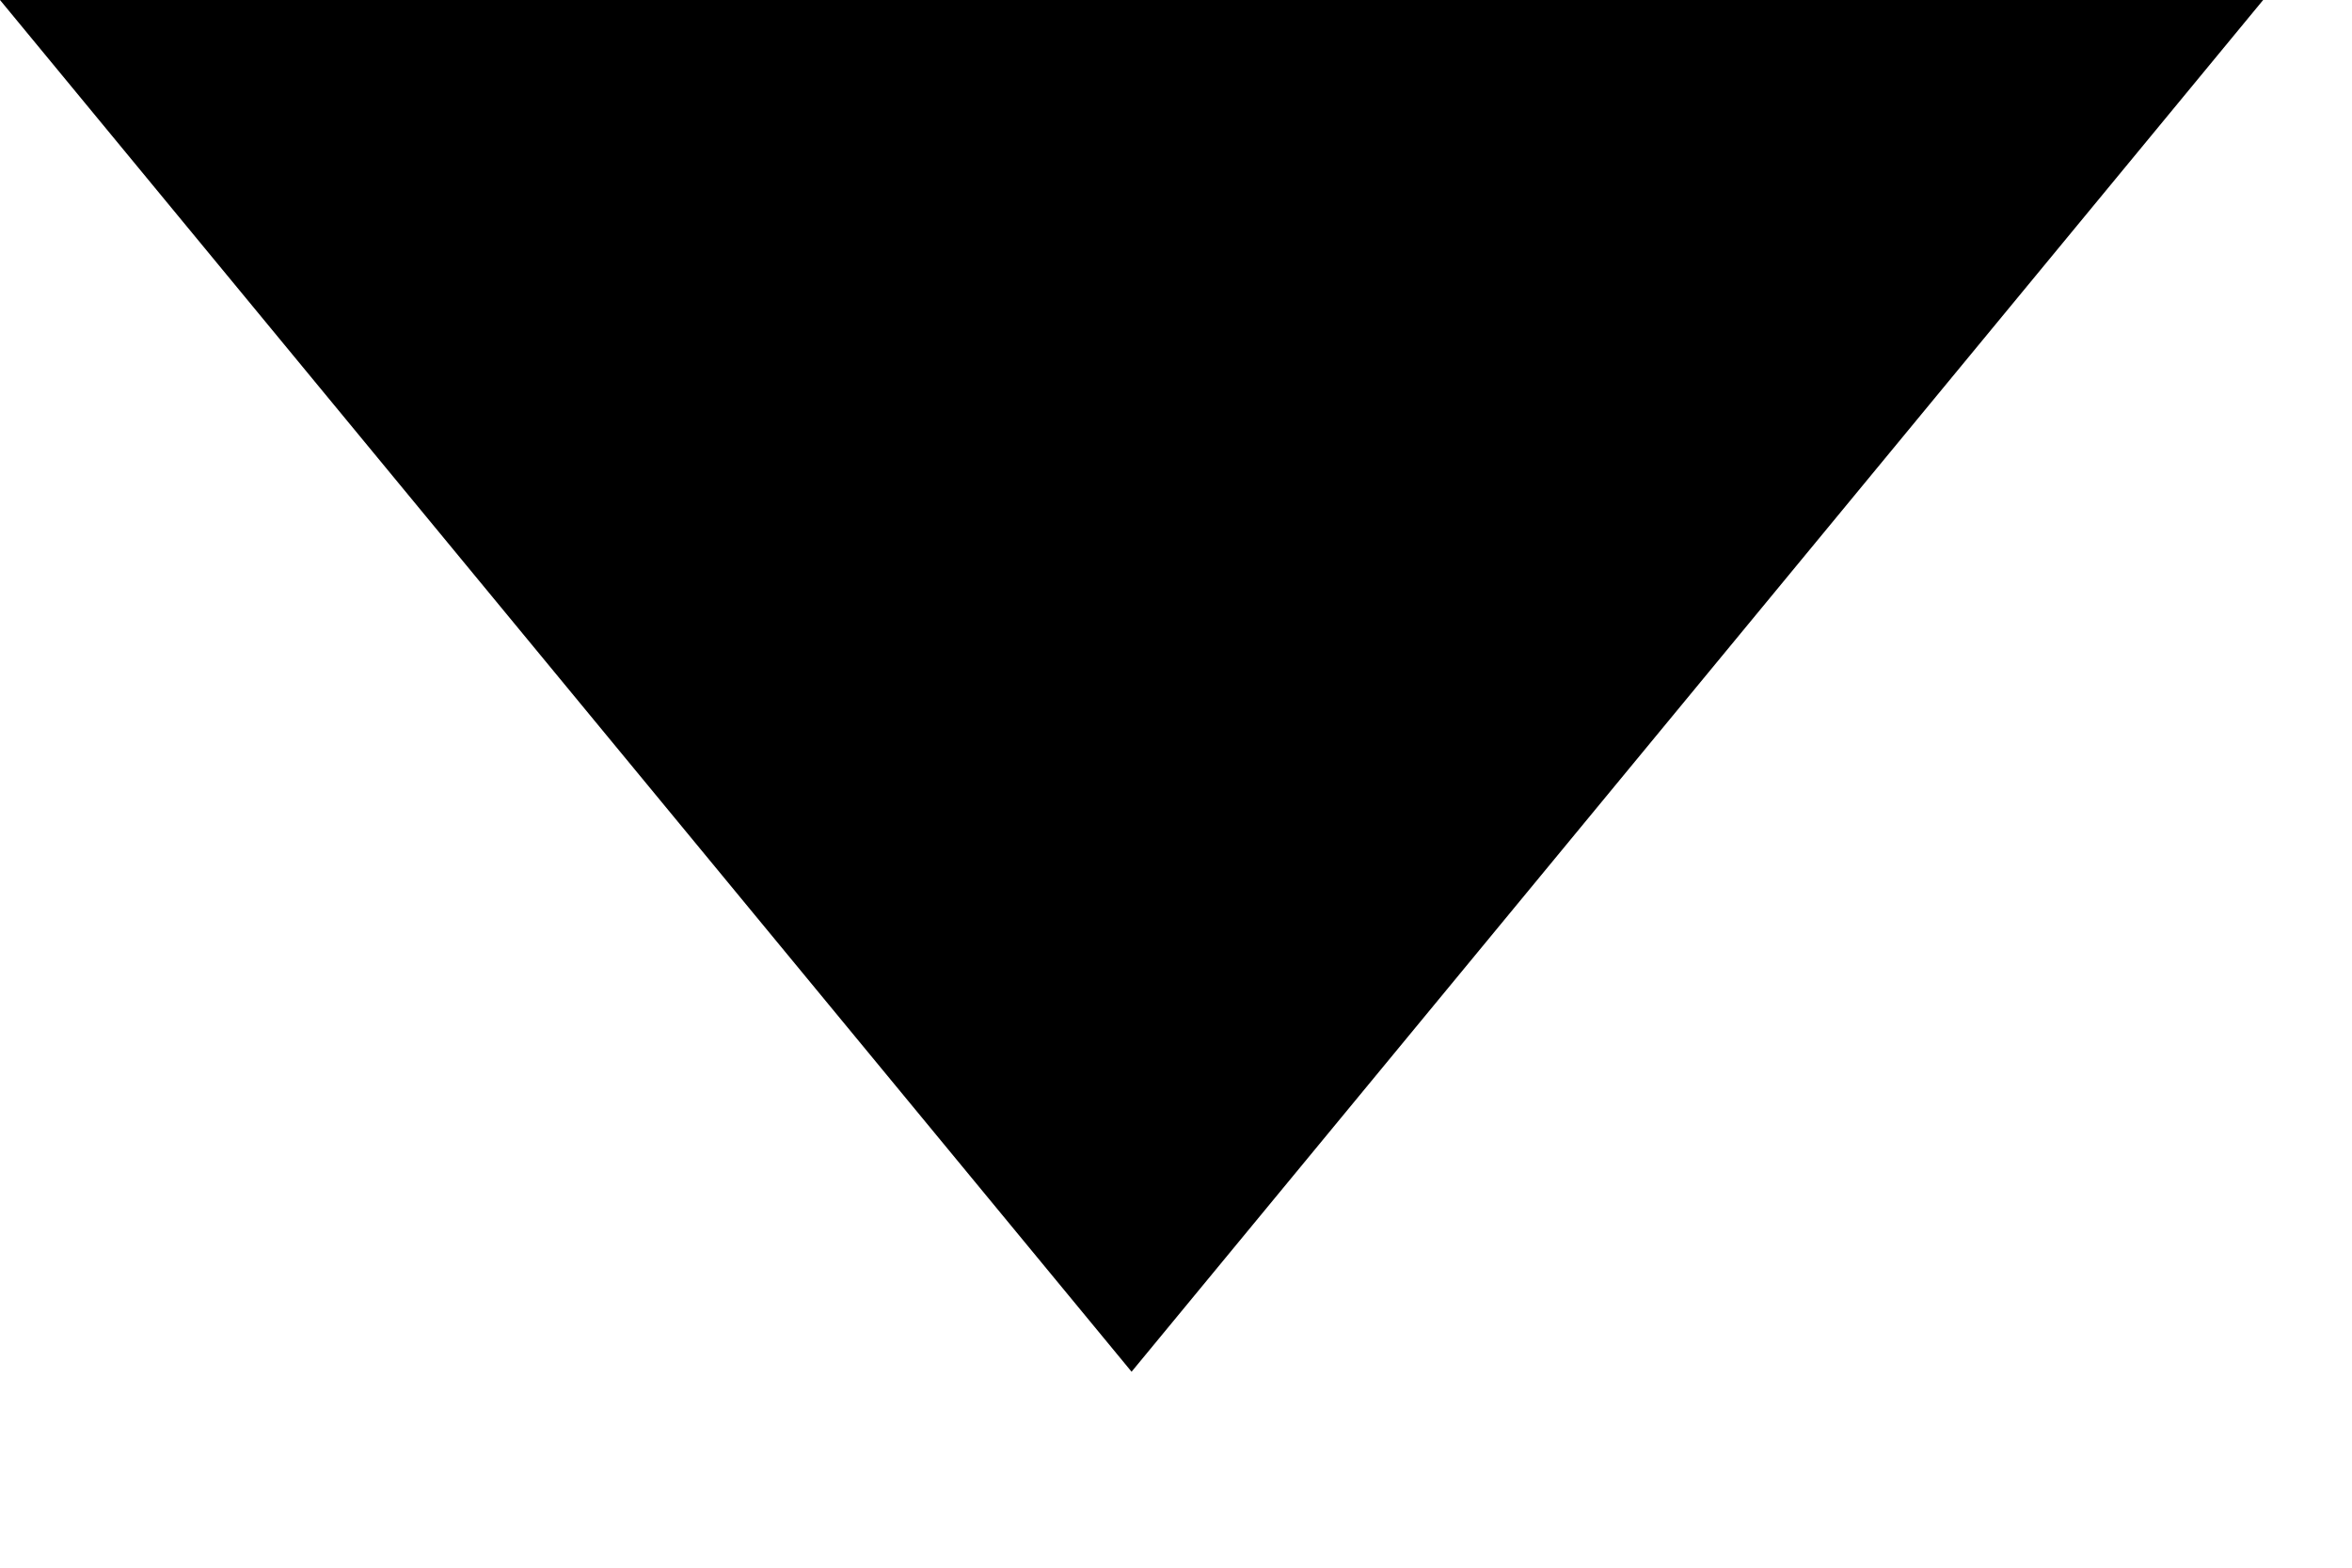 <?xml version="1.0" encoding="UTF-8"?> <svg xmlns="http://www.w3.org/2000/svg" width="9" height="6" viewBox="0 0 9 6" fill="none"> <path d="M4.33 5.25L0 0L8.66 7.57104e-07L4.33 5.25Z" fill="black"></path> </svg> 